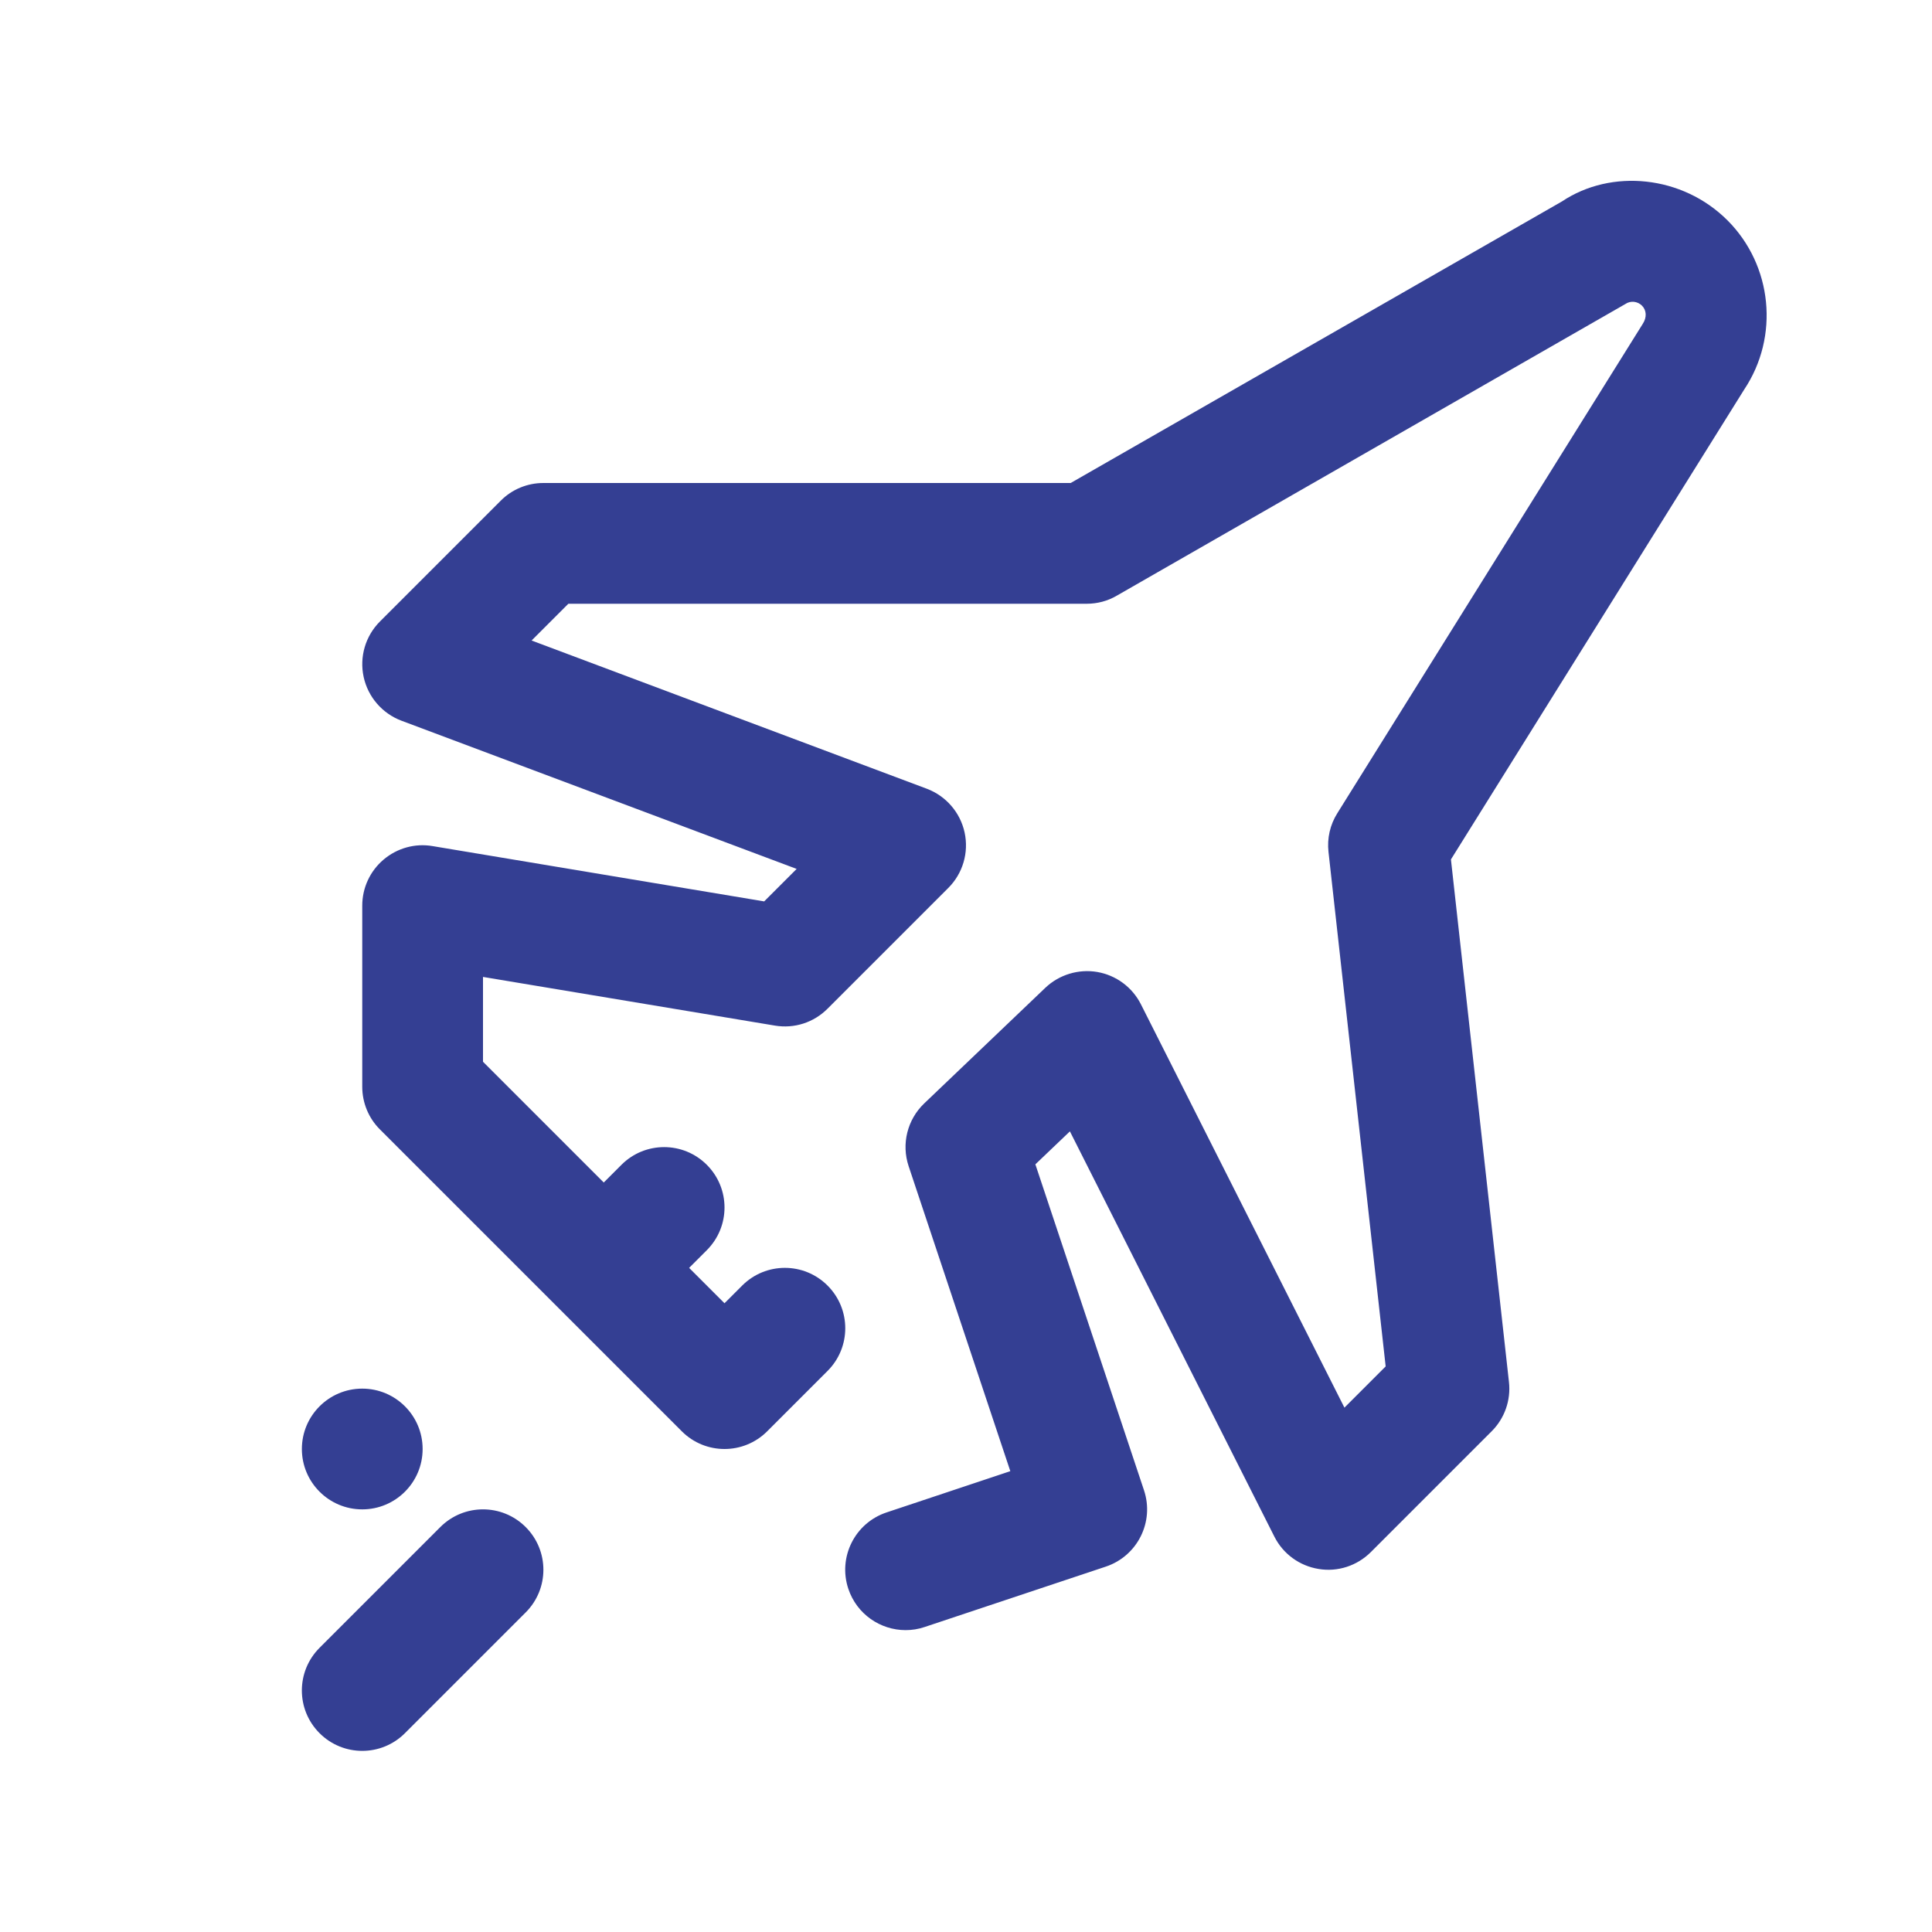 <!DOCTYPE svg PUBLIC "-//W3C//DTD SVG 1.1//EN" "http://www.w3.org/Graphics/SVG/1.1/DTD/svg11.dtd">
<!-- Uploaded to: SVG Repo, www.svgrepo.com, Transformed by: SVG Repo Mixer Tools -->
<svg width="80px" height="80px" viewBox="0 0 32 32" enable-background="new 0 0 32 32" version="1.1" xml:space="preserve" xmlns="http://www.w3.org/2000/svg" xmlns:xlink="http://www.w3.org/1999/xlink" fill="#000000">
<g id="SVGRepo_bgCarrier" stroke-width="0"/>
<g id="SVGRepo_tracerCarrier" stroke-linecap="round" stroke-linejoin="round"/>
<g id="SVGRepo_iconCarrier"> <g id="_x36_0"/> <g id="_x35_9"/> <g id="_x35_8"/> <g id="_x35_7"/> <g id="_x35_6"/> <g id="_x35_5"/> <g id="_x35_4"/> <g id="_x35_3"/> <g id="_x35_2"/> <g id="_x35_1"/> <g id="_x35_0"/> <g id="_x34_9"/> <g id="_x34_8"/> <g id="_x34_7"/> <g id="_x34_6"/> <g id="_x34_5"/> <g id="_x34_4"/> <g id="_x34_3"/> <g id="_x34_2"/> <g id="_x34_1"/> <g id="_x34_0"/> <g id="_x33_9"/> <g id="_x33_8"/> <g id="_x33_7"/> <g id="_x33_6"/> <g id="_x33_5"/> <g id="_x33_4"/> <g id="_x33_3"/> <g id="_x33_2"/> <g id="_x33_1"/> <g id="_x33_0"/> <g id="_x32_9"/> <g id="_x32_8"/> <g id="_x32_7"/> <g id="_x32_6"/> <g id="_x32_5"/> <g id="_x32_4_1_"/> <g id="_x32_3"/> <g id="_x32_2"/> <g id="_x32_1"/> <g id="_x32_0"/> <g id="_x31_9"/> <g id="_x31_8"/> <g id="_x31_7"/> <g id="_x31_6"/> <g id="_x31_5"> <path d="M28.89,6.451l-4.858,7.784l0.961,8.655 c0.034,0.302-0.072,0.603-0.287,0.817l-2,2c-0.227,0.227-0.55,0.333-0.865,0.28 c-0.317-0.051-0.59-0.25-0.734-0.537l-3.386-6.711l-0.572,0.546l1.799,5.398 c0.175,0.524-0.108,1.09-0.632,1.265l-3,1C15.211,26.984,15.104,27,15,27 c-0.419,0-0.809-0.265-0.949-0.684c-0.175-0.524,0.108-1.09,0.632-1.265 l2.051-0.684l-1.684-5.051c-0.123-0.368-0.022-0.772,0.258-1.04l2.006-1.915 c0.229-0.218,0.551-0.315,0.86-0.262c0.312,0.054,0.58,0.252,0.723,0.535 l3.371,6.681l0.683-0.683l-0.947-8.522c-0.025-0.224,0.026-0.449,0.146-0.64 l5.058-8.104c0.074-0.112,0.062-0.229-0.011-0.303 c-0.074-0.074-0.19-0.087-0.277-0.027l-8.424,4.831C18.346,9.955,18.174,10,18,10 H9.414l-0.609,0.609l6.546,2.455c0.318,0.12,0.554,0.393,0.626,0.725 c0.072,0.333-0.03,0.679-0.271,0.919l-2,2c-0.228,0.228-0.549,0.333-0.872,0.279 L8,16.181v1.405l2,2l0.293-0.293c0.391-0.391,1.023-0.391,1.414,0 s0.391,1.023,0,1.414L11.414,21L12,21.586l0.293-0.293 c0.391-0.391,1.023-0.391,1.414,0s0.391,1.023,0,1.414l-1,1 C12.512,23.902,12.256,24,12,24s-0.512-0.098-0.707-0.293l-5-5 C6.105,18.52,6,18.265,6,18v-3c0-0.294,0.129-0.573,0.354-0.763 s0.521-0.273,0.811-0.223l5.492,0.916l0.538-0.538l-6.546-2.455 c-0.318-0.12-0.554-0.393-0.626-0.725c-0.072-0.333,0.03-0.679,0.271-0.919l2-2 C8.48,8.105,8.735,8,9,8h8.734l8.136-4.663c0.819-0.548,1.997-0.433,2.743,0.313 C29.358,4.396,29.475,5.574,28.89,6.451z M7.293,25.293l-2,2 c-0.391,0.391-0.391,1.023,0,1.414C5.488,28.902,5.744,29,6,29 s0.512-0.098,0.707-0.293l2-2c0.391-0.391,0.391-1.023,0-1.414 S7.684,24.902,7.293,25.293z M6,25c0.552,0,1-0.448,1-1c0-0.552-0.448-1-1-1s-1,0.448-1,1 C5,24.552,5.448,25,6,25z" fill="#343f93"/> </g> <g id="_x31_4"/> <g id="_x31_3"/> <g id="_x31_2"/> <g id="_x31_1"/> <g id="_x31_0"/> <g id="_x39_"/> <g id="_x38_"/> <g id="_x37_"/> <g id="_x36_"/> <g id="_x35_"/> <g id="_x34_"/> <g id="_x33_"/> <g id="_x32_"/> <g id="_x31_"/> <g id="topic"/> <g id="Guides"/> </g>
</svg>